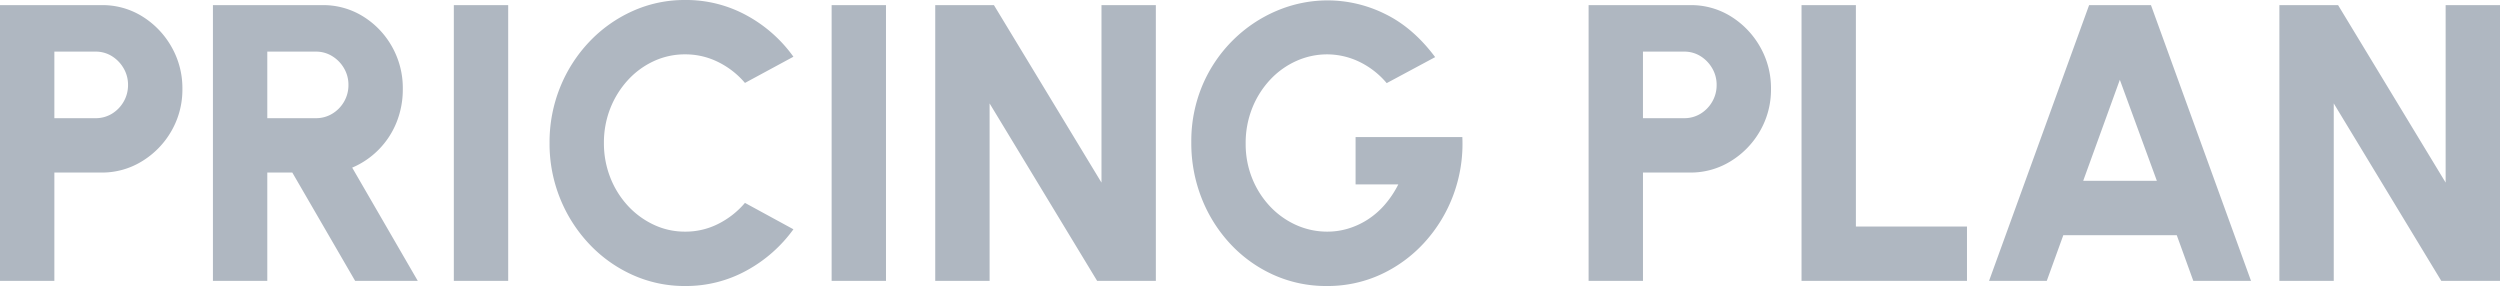 <svg xmlns="http://www.w3.org/2000/svg" width="1142.28" height="130.68" viewBox="0 0 1142.28 130.68"><path d="M-571.14,0V-126h46.44a34.428,34.428,0,0,1,18.675,5.22,38.832,38.832,0,0,1,13.275,13.9A37.946,37.946,0,0,1-487.8-87.75a37.76,37.76,0,0,1-5.04,19.305A38.574,38.574,0,0,1-506.3-54.63a34.7,34.7,0,0,1-18.4,5.13h-21.6V0Zm24.84-74.34h18.81a14.092,14.092,0,0,0,7.47-2.025,15.4,15.4,0,0,0,5.355-5.49,14.97,14.97,0,0,0,2.025-7.695,14.8,14.8,0,0,0-2.025-7.6,15.782,15.782,0,0,0-5.355-5.535,13.861,13.861,0,0,0-7.47-2.07H-546.3ZM-473.85,0V-126h50.04a34.491,34.491,0,0,1,18.585,5.175,38.093,38.093,0,0,1,13.23,13.86,38.394,38.394,0,0,1,4.9,19.215A40.264,40.264,0,0,1-389.97-72.4a37.833,37.833,0,0,1-8.1,12.375,37.677,37.677,0,0,1-12.15,8.28L-380.25,0h-28.62l-28.71-49.5h-11.43V0Zm24.84-74.34h22.23a14.162,14.162,0,0,0,7.425-2.025,15.28,15.28,0,0,0,5.4-5.49,14.97,14.97,0,0,0,2.025-7.695,14.8,14.8,0,0,0-2.025-7.6,15.65,15.65,0,0,0-5.4-5.535,13.929,13.929,0,0,0-7.425-2.07h-22.23ZM-363.78,0V-126h24.84V0Zm105.66,2.34a57.662,57.662,0,0,1-24.03-5.085A62.155,62.155,0,0,1-301.9-16.83a66.528,66.528,0,0,1-13.32-20.835A66.578,66.578,0,0,1-320.04-63a66.816,66.816,0,0,1,4.815-25.425,65.981,65.981,0,0,1,13.32-20.79,62.493,62.493,0,0,1,19.755-14.04,57.662,57.662,0,0,1,24.03-5.085,57.579,57.579,0,0,1,28.17,7.065,63.529,63.529,0,0,1,21.33,18.855l-22.14,11.97a38.09,38.09,0,0,0-12.15-9.5,33.547,33.547,0,0,0-15.21-3.555,33.635,33.635,0,0,0-14.4,3.15,37.1,37.1,0,0,0-11.835,8.73,41.62,41.62,0,0,0-7.965,12.87A42.48,42.48,0,0,0-295.2-63a42.584,42.584,0,0,0,2.88,15.705,40.931,40.931,0,0,0,7.965,12.87,38.019,38.019,0,0,0,11.835,8.73,33.238,33.238,0,0,0,14.4,3.195,33.119,33.119,0,0,0,15.255-3.6,38.807,38.807,0,0,0,12.105-9.54l22.14,12.06A64.383,64.383,0,0,1-229.95-4.77,57.29,57.29,0,0,1-258.12,2.34ZM-191.16,0V-126h24.84V0Zm47.34,0V-126H-117l49.14,81.09V-126h24.84V0H-69.84l-49.14-81.09V0ZM35.1,2.34A58.387,58.387,0,0,1,10.665-2.79,61.248,61.248,0,0,1-9.045-16.965,65.817,65.817,0,0,1-22.14-37.89a68.371,68.371,0,0,1-4.68-25.29,65.608,65.608,0,0,1,5.13-26.28A64.3,64.3,0,0,1-7.74-110.025a63.471,63.471,0,0,1,20.025-13.41A59.518,59.518,0,0,1,35.64-128.16a59.118,59.118,0,0,1,26.1,6.21q12.78,6.21,22.86,19.71L62.46-90.36a37.848,37.848,0,0,0-12.825-9.9A34.124,34.124,0,0,0,35.28-103.5a34.19,34.19,0,0,0-13.995,2.97A37.036,37.036,0,0,0,9.36-92.07,41.324,41.324,0,0,0,1.08-79.11,43.052,43.052,0,0,0-1.98-62.64,41.659,41.659,0,0,0,.945-46.98,40.737,40.737,0,0,0,9-34.2a37.512,37.512,0,0,0,11.925,8.6A34.556,34.556,0,0,0,35.46-22.5a32.467,32.467,0,0,0,9.4-1.4A35.365,35.365,0,0,0,53.73-27.99a36.476,36.476,0,0,0,7.785-6.75A45.058,45.058,0,0,0,67.77-44.1H48.24V-65.7H97.02a67.139,67.139,0,0,1-4.05,26.28A66.4,66.4,0,0,1,79.83-17.685,62.135,62.135,0,0,1,59.85-2.97,58.017,58.017,0,0,1,35.1,2.34ZM154.71,0V-126h46.44a34.428,34.428,0,0,1,18.675,5.22,38.831,38.831,0,0,1,13.275,13.9,37.947,37.947,0,0,1,4.95,19.125,37.76,37.76,0,0,1-5.04,19.305A38.574,38.574,0,0,1,219.555-54.63a34.7,34.7,0,0,1-18.4,5.13h-21.6V0Zm24.84-74.34h18.81a14.093,14.093,0,0,0,7.47-2.025,15.4,15.4,0,0,0,5.355-5.49,14.97,14.97,0,0,0,2.025-7.695,14.8,14.8,0,0,0-2.025-7.6,15.782,15.782,0,0,0-5.355-5.535,13.861,13.861,0,0,0-7.47-2.07H179.55ZM252,0V-126h24.84V-24.84H327.6V0ZM383.4-126h28.26L457.38,0H431.01l-7.56-20.88H371.61L364.05,0H337.68Zm-2.7,80.28h33.66L397.44-91.89ZM470.34,0V-126h26.82L546.3-44.91V-126h24.84V0H544.32L495.18-81.09V0Z" transform="translate(571.14 128.34)" fill="#afb7c1"/></svg>